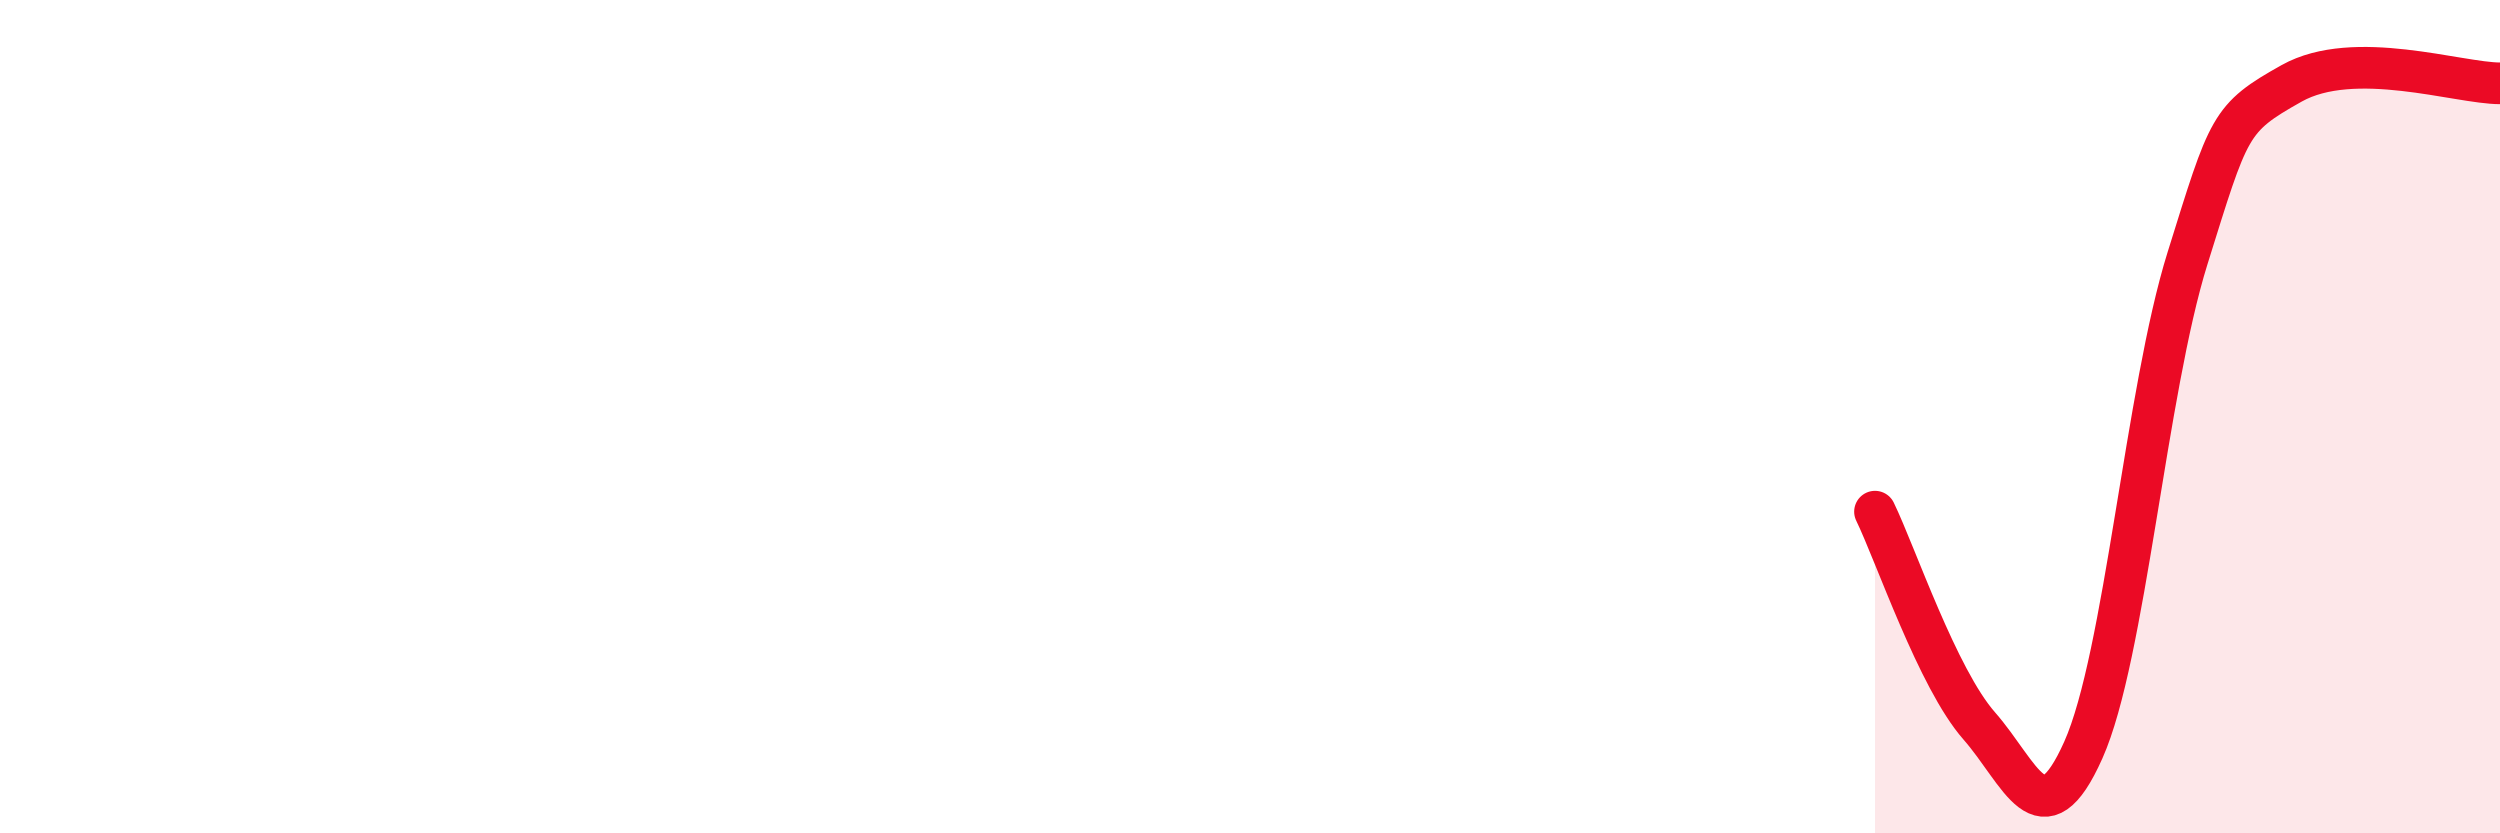 
    <svg width="60" height="20" viewBox="0 0 60 20" xmlns="http://www.w3.org/2000/svg">
      <path
        d="M 45,12.28 C 45.5,13.31 46.5,16.28 47.5,17.42 C 48.5,18.56 49,20.24 50,18 C 51,15.76 51.5,9.4 52.5,6.2 C 53.5,3 53.5,2.84 55,2 C 56.5,1.16 59,2 60,2L60 20L45 20Z"
        fill="#EB0A25"
        opacity="0.1"
        stroke-linecap="round"
        stroke-linejoin="round"
      />
      <path
        d="M 45,12.28 C 45.5,13.31 46.5,16.28 47.5,17.42 C 48.5,18.56 49,20.24 50,18 C 51,15.76 51.5,9.4 52.5,6.2 C 53.5,3 53.5,2.84 55,2 C 56.5,1.16 59,2 60,2"
        stroke="#EB0A25"
        stroke-width="1"
        fill="none"
        stroke-linecap="round"
        stroke-linejoin="round"
      />
    </svg>
  